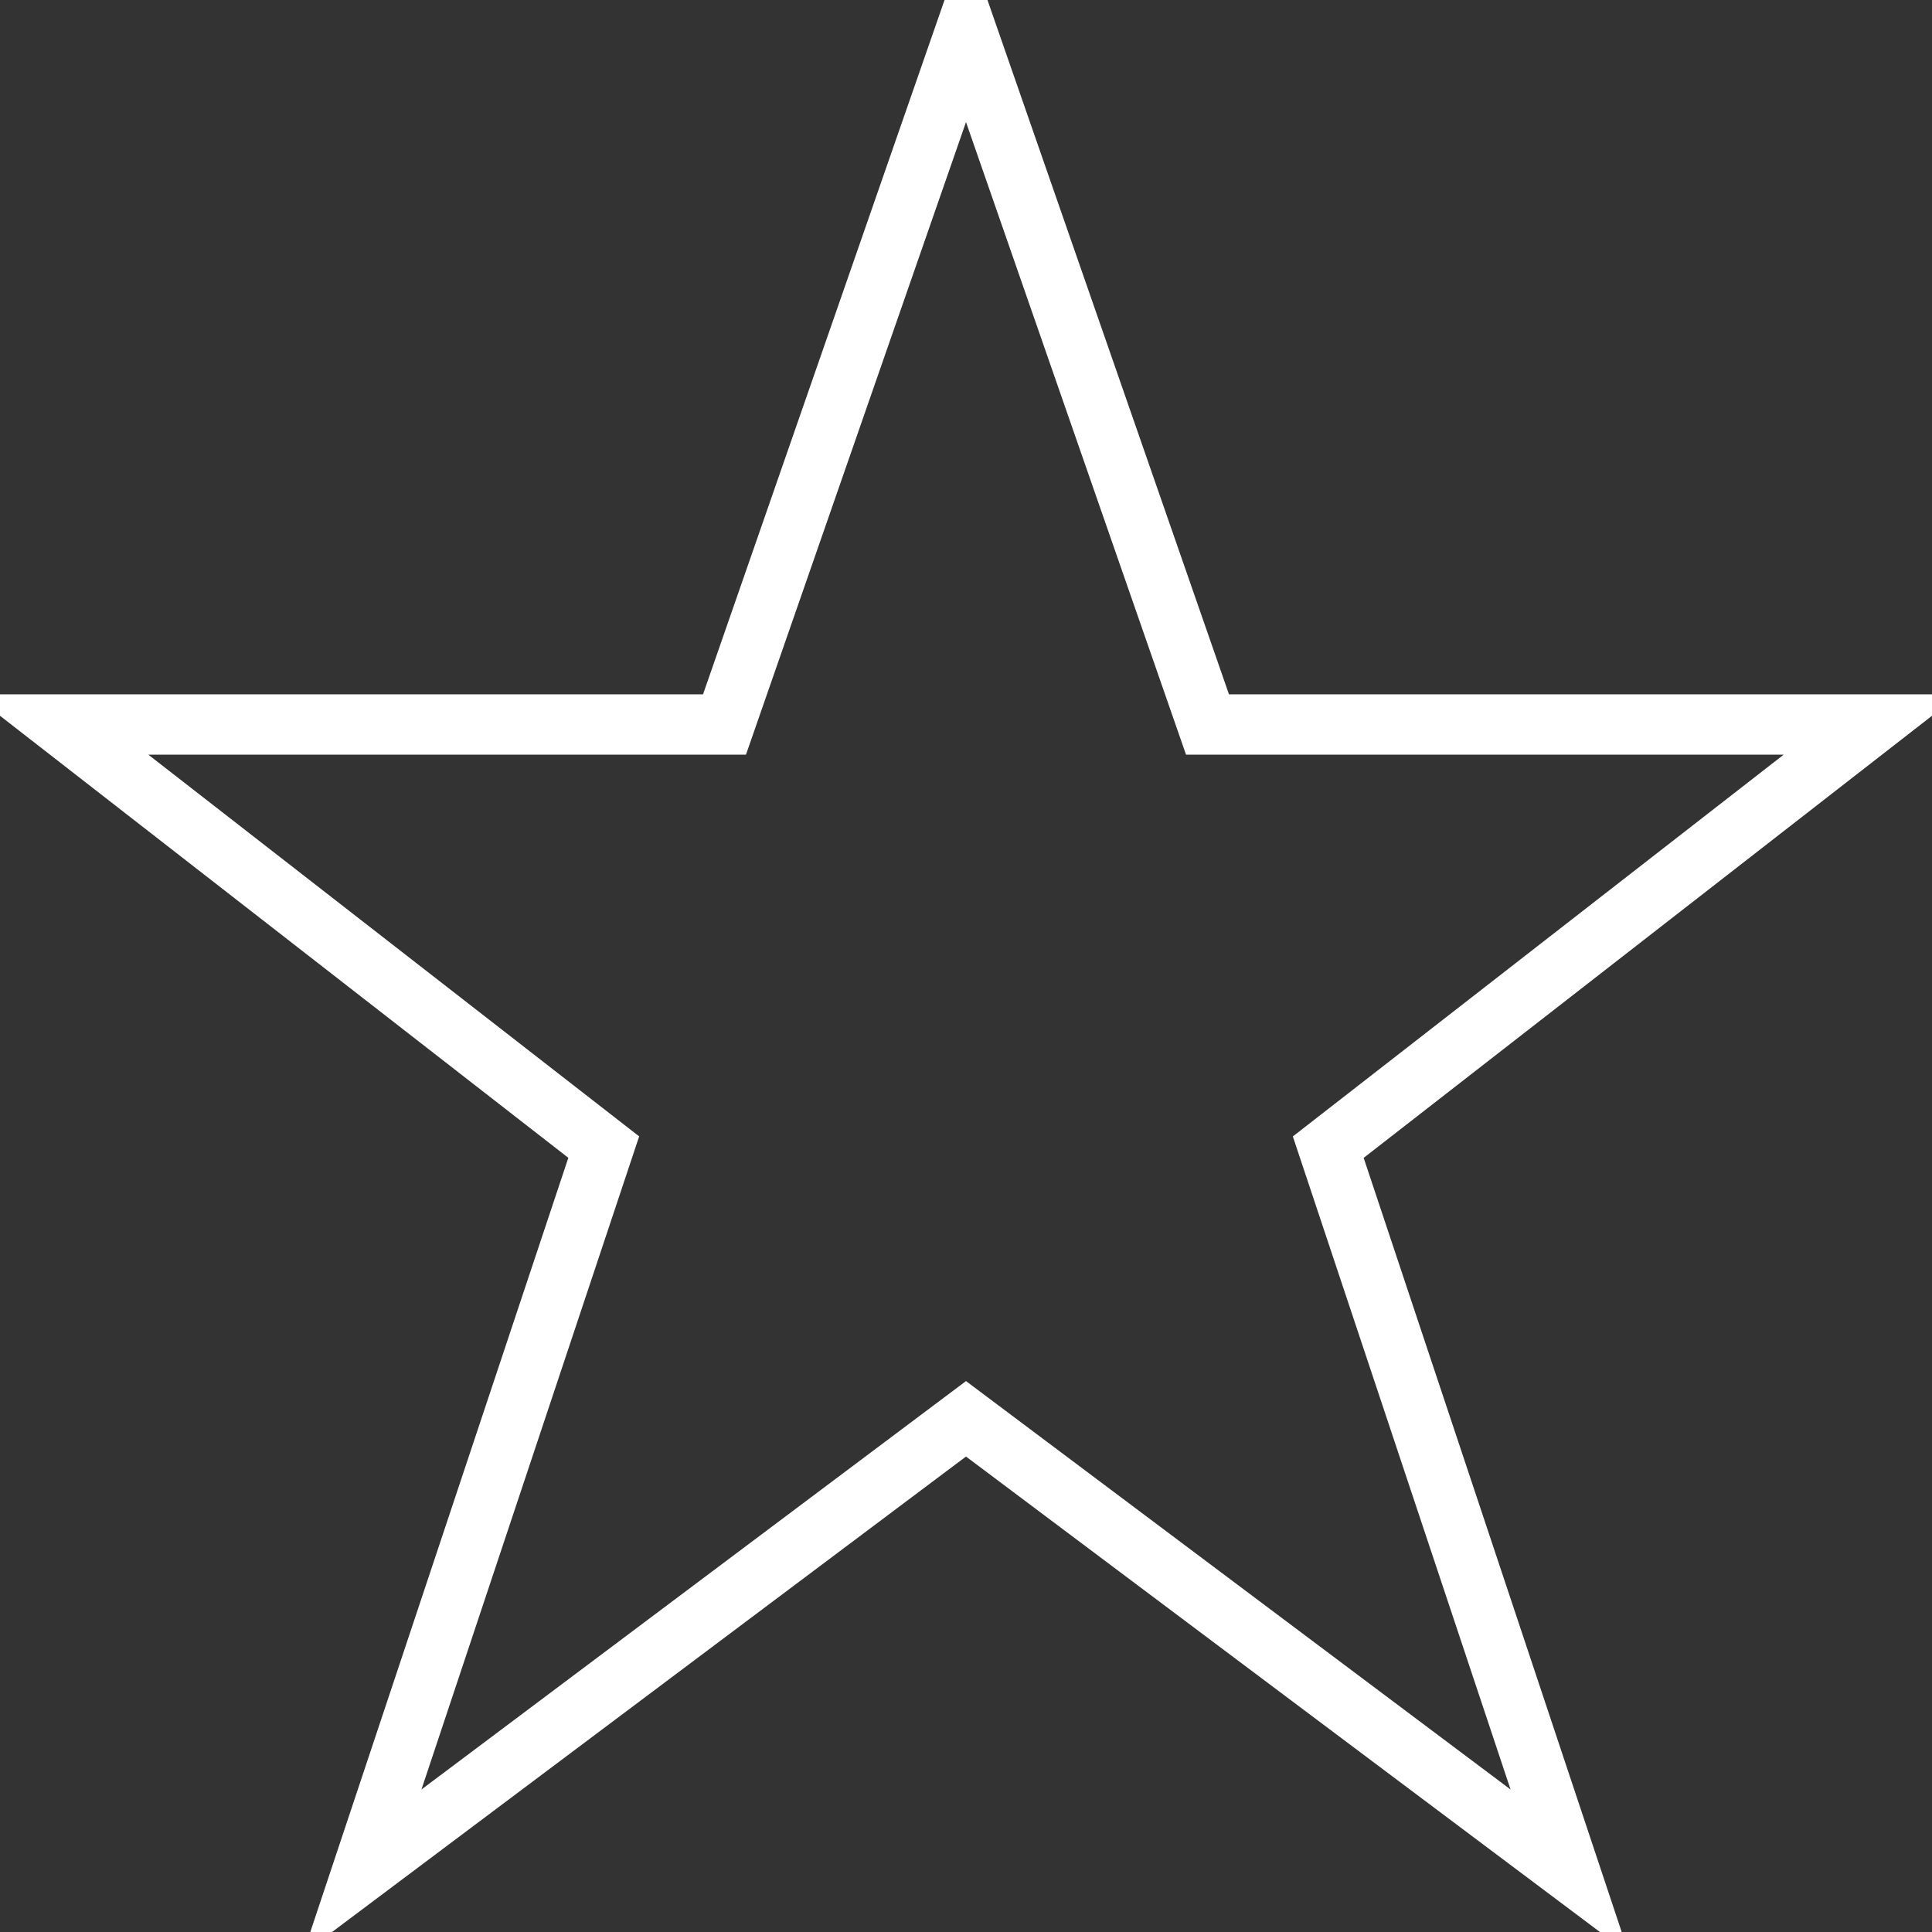 <?xml version="1.0" encoding="utf-8"?>
<!-- Generator: Adobe Illustrator 16.0.0, SVG Export Plug-In . SVG Version: 6.00 Build 0)  -->
<!DOCTYPE svg PUBLIC "-//W3C//DTD SVG 1.1//EN" "http://www.w3.org/Graphics/SVG/1.1/DTD/svg11.dtd">
<svg version="1.1" id="Layer_1" xmlns="http://www.w3.org/2000/svg" xmlns:xlink="http://www.w3.org/1999/xlink" x="0px" y="0px"
	 width="64px" height="64px" viewBox="0 0 64 64" enable-background="new 0 0 64 64" xml:space="preserve">
<rect x="0" y="0" width="64" height="64" fill="#333333" stroke="none"/>
<g>
	<path fill="#FFFFFF" d="M32-2.044L23.289,23H-0.914l19.741,15.354l-8.788,26.367L32,48.25l21.961,16.471l-8.788-26.365L64.914,23
		H40.711L32-2.044z M42.827,37.646l7.212,21.633L32,45.75L13.961,59.279l7.212-21.635L4.914,25h19.797L32,4.044L39.289,25h19.797
		L42.827,37.646z"/>
</g>
</svg>
